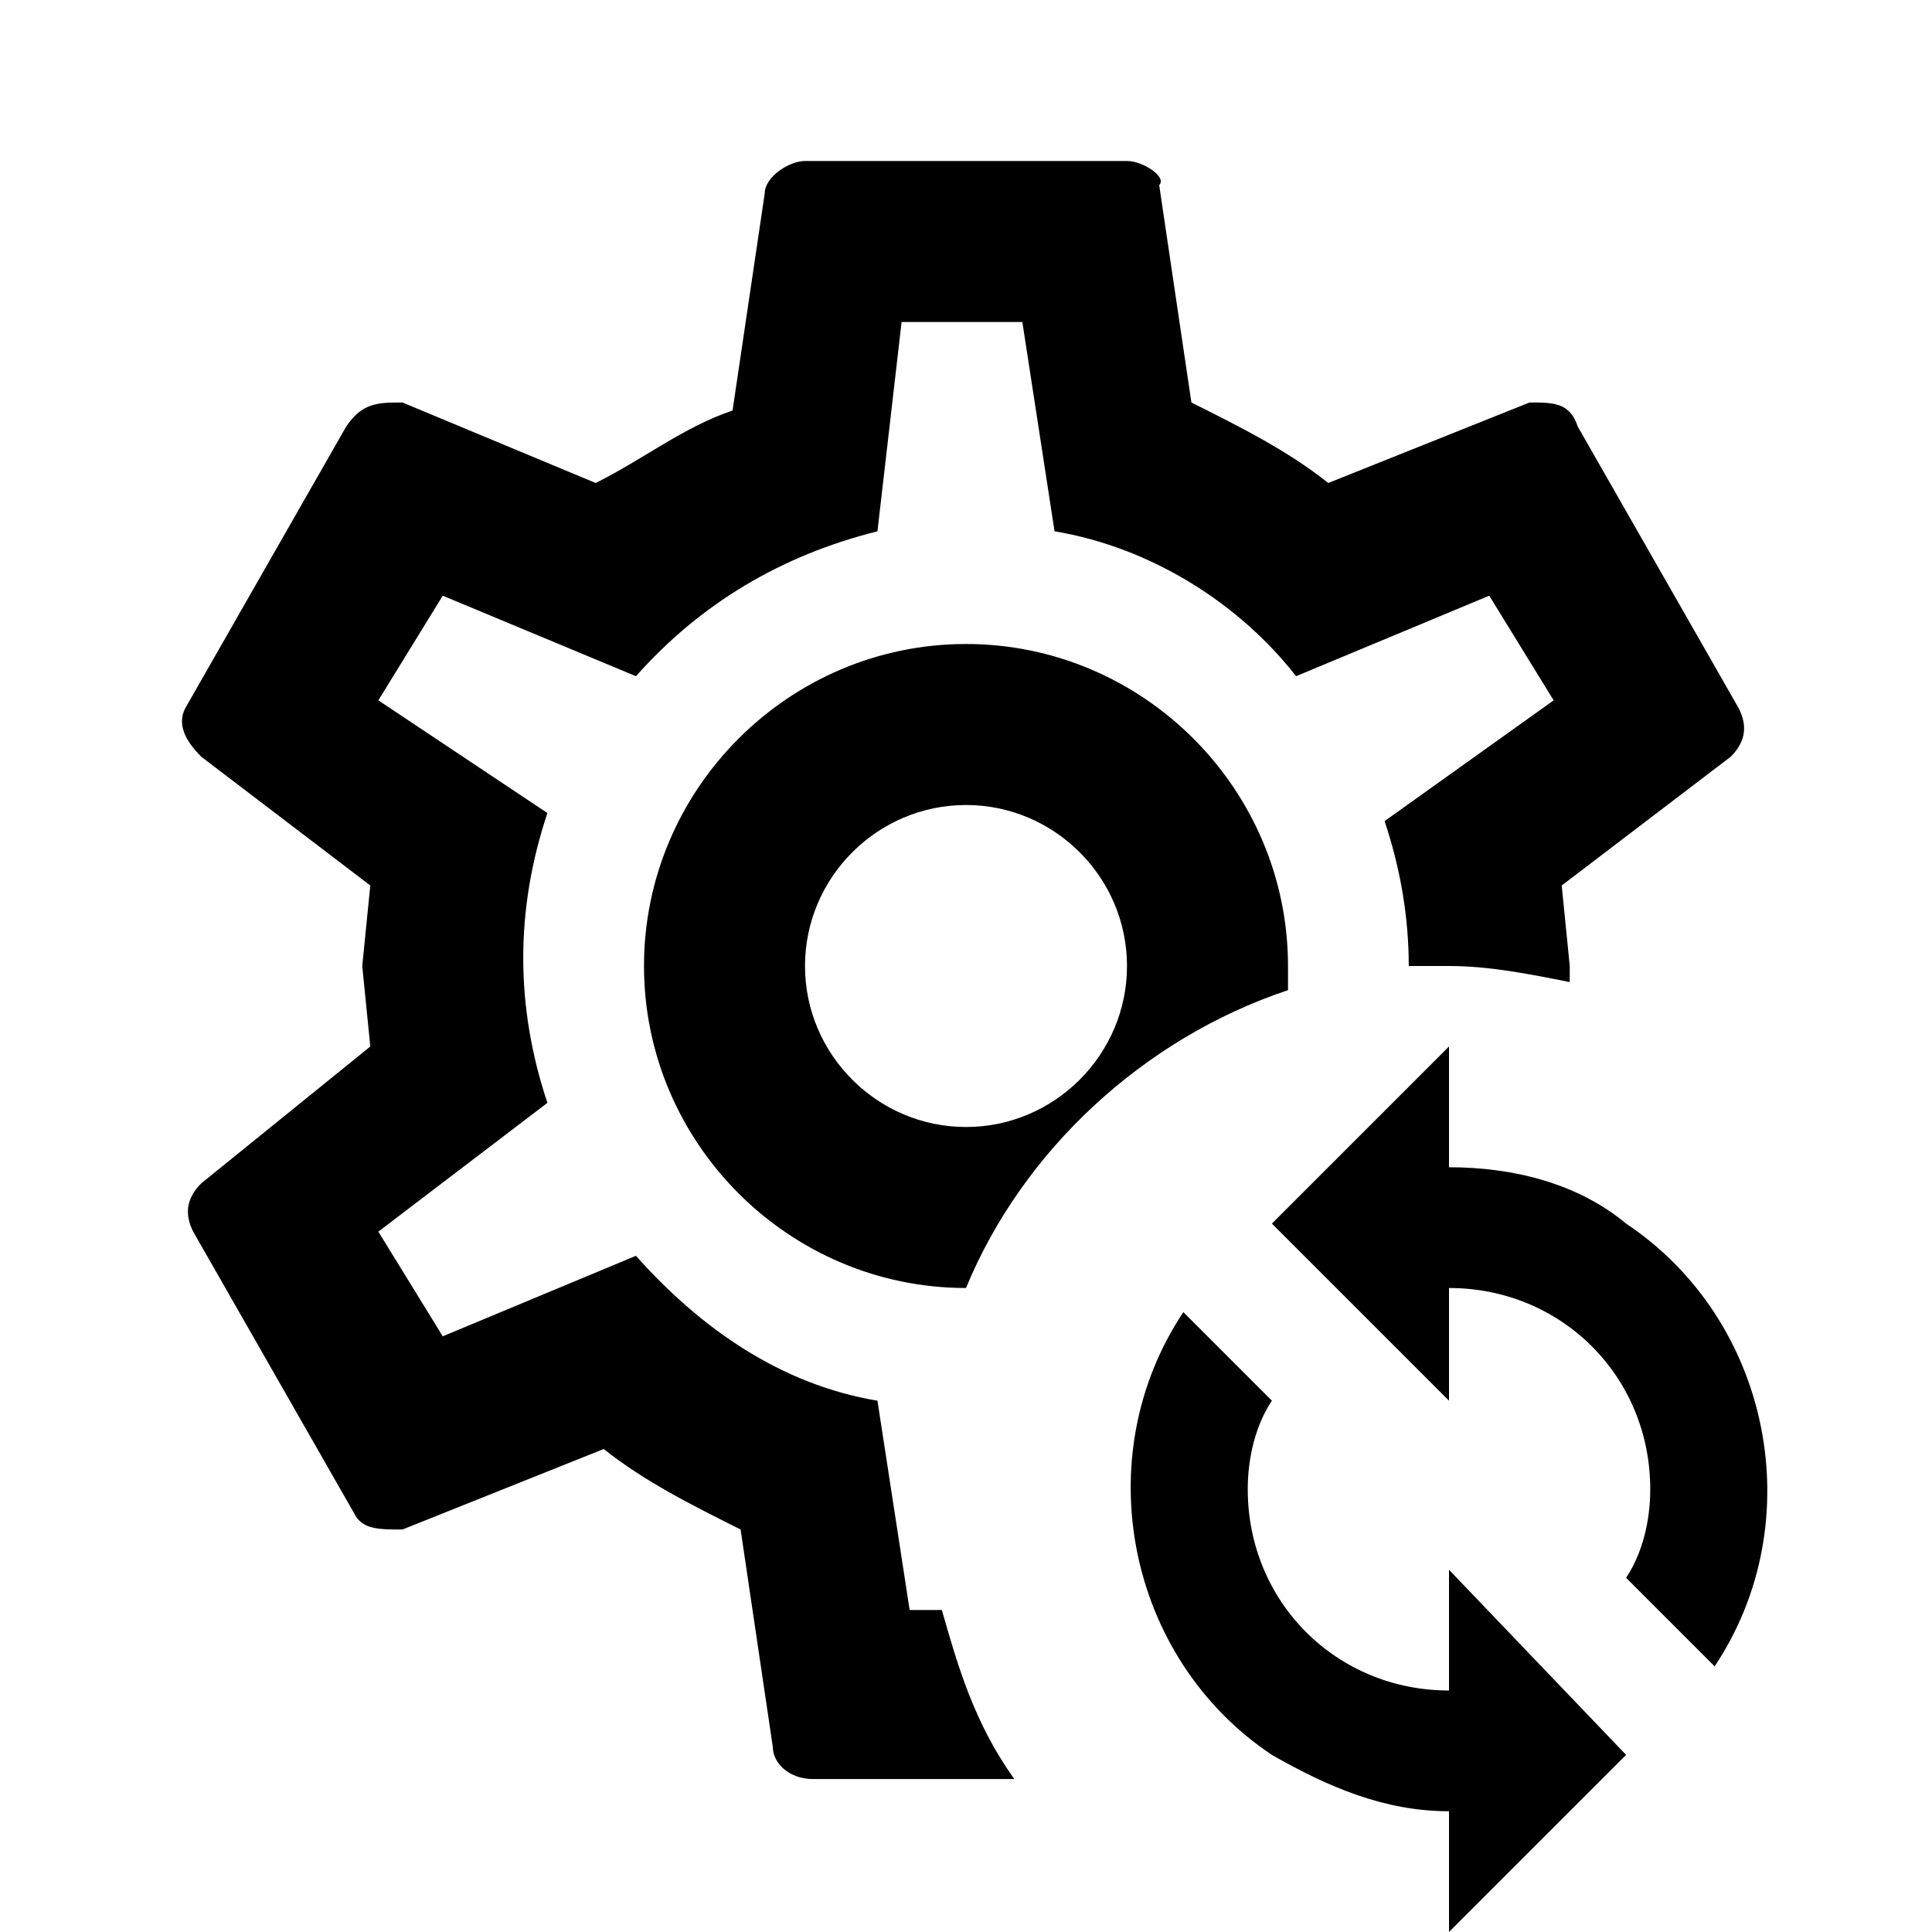 <?xml version="1.0" encoding="utf-8"?>
<!-- Generator: www.svgicons.com -->
<svg xmlns="http://www.w3.org/2000/svg" width="800" height="800" viewBox="0 0 24 24">
<path fill="currentColor" d="M11.7 20h-.4l-.4-2.6c-1.2-.2-2.2-.9-3-1.8l-2.4 1l-.8-1.3l2.1-1.6q-.6-1.8 0-3.6L4.7 8.7l.8-1.3l2.4 1q1.2-1.35 3-1.8l.3-2.6h1.5l.4 2.6c1.2.2 2.3.9 3 1.8l2.4-1l.8 1.3l-2.1 1.5q.3.9.3 1.8h.5c.5 0 1 .1 1.5.2V12l-.1-1l2.1-1.6c.2-.2.2-.4.1-.6l-2-3.5c-.1-.3-.3-.3-.6-.3l-2.5 1c-.5-.4-1.1-.7-1.7-1l-.4-2.7c.1-.1-.2-.3-.4-.3h-4c-.2 0-.5.2-.5.4l-.4 2.7c-.6.2-1.1.6-1.7.9L5 5c-.3 0-.5 0-.7.3l-2 3.5c-.1.2 0 .4.2.6L4.6 11l-.1 1l.1 1l-2.1 1.7c-.2.2-.2.4-.1.6l2 3.5c.1.2.3.2.6.2l2.5-1c.5.4 1.1.7 1.7 1l.4 2.7c0 .2.2.4.5.4h2.5c-.5-.7-.7-1.4-.9-2.1m4.3-7.7V12c0-2.2-1.8-4-4-4s-4 1.8-4 4s1.8 4 4 4c.7-1.7 2.2-3.1 4-3.7m-6-.3c0-1.1.9-2 2-2s2 .9 2 2s-.9 2-2 2s-2-.9-2-2m8 2.5V13l-2.2 2.2l2.2 2.2V16c1.4 0 2.5 1.1 2.5 2.5c0 .4-.1.8-.3 1.1l1.1 1.1c1.2-1.8.7-4.3-1.1-5.5c-.6-.5-1.4-.7-2.2-.7m0 6.5c-1.4 0-2.5-1.1-2.5-2.5c0-.4.1-.8.3-1.1l-1.1-1.1c-1.2 1.8-.7 4.3 1.1 5.5c.7.4 1.4.7 2.2.7V24l2.2-2.2l-2.2-2.3z"/>
</svg>